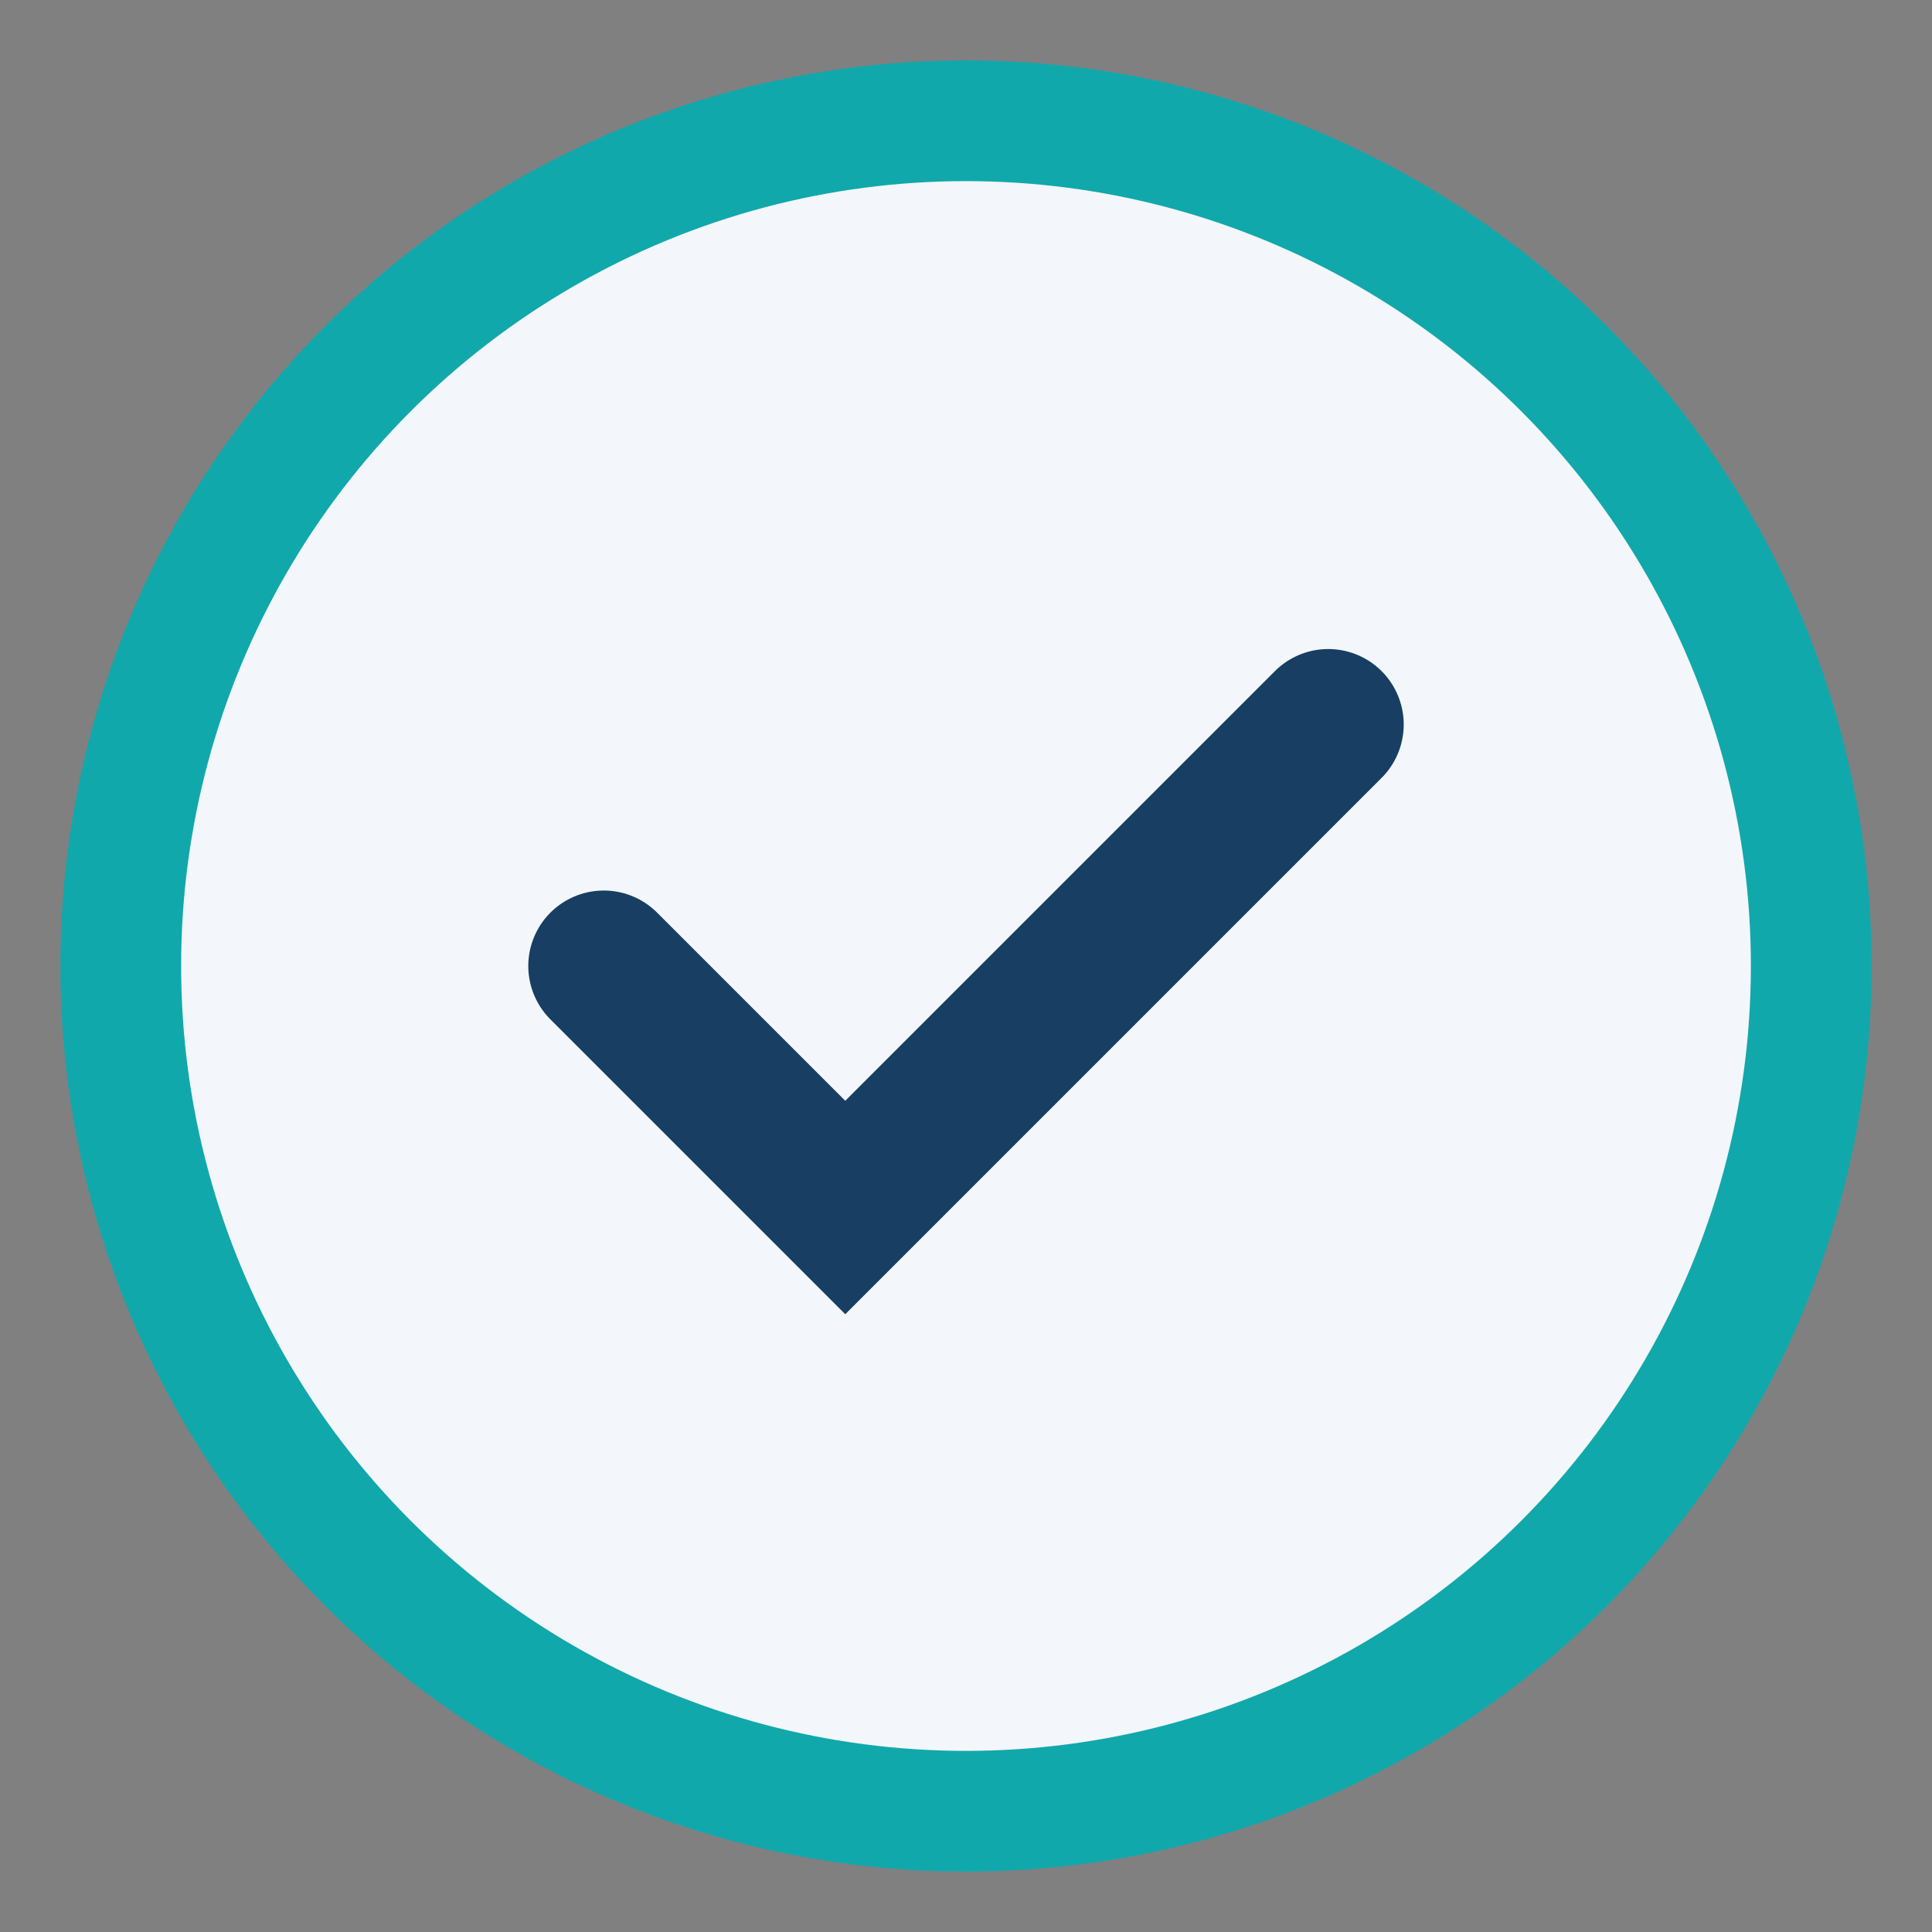 <?xml version="1.0" encoding="UTF-8"?>
<svg xmlns="http://www.w3.org/2000/svg" width="32" height="32" viewBox="0 0 32 32"><rect x="0" y="0" width="32" height="32" fill="#808080" stroke="none"/><circle cx="16" cy="16" r="14" fill="#F3F6FB" stroke="#11A8AB" stroke-width="2"/><path d="M10 16l4 4 8-8" fill="none" stroke="#183E63" stroke-width="2.5" stroke-linecap="round"/></svg>